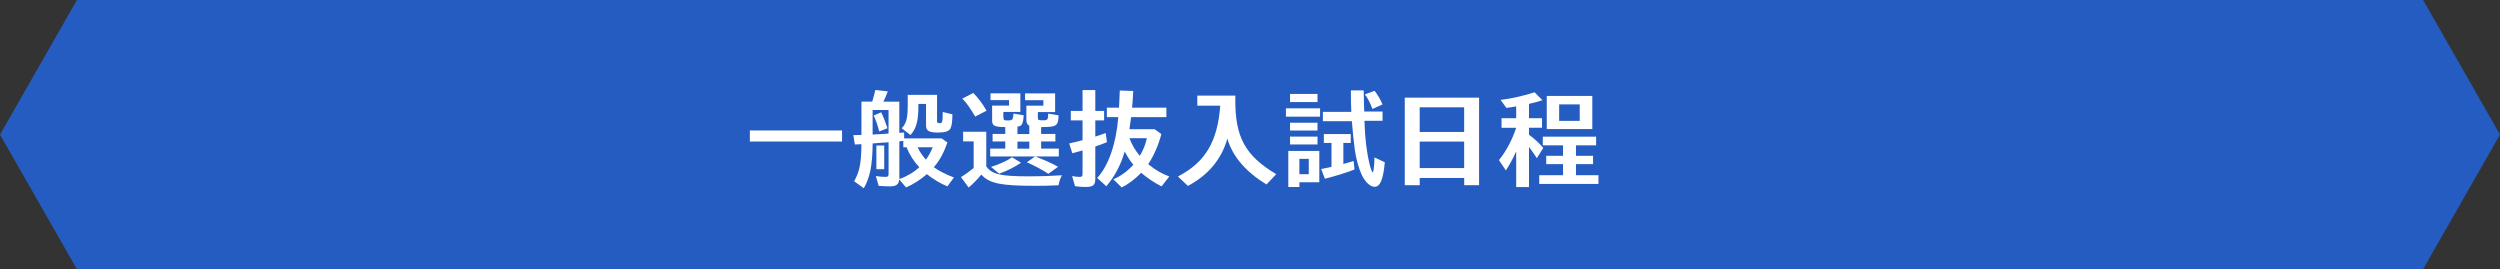 <?xml version="1.0" encoding="UTF-8"?><svg id="_レイヤー_2" xmlns="http://www.w3.org/2000/svg" viewBox="0 0 650 70"><rect x="0" y="0" width="650" height="70" fill="#333333" stroke="none"/><defs><style>.cls-1{fill:#245cc2;}.cls-1,.cls-2{stroke-width:0px;}.cls-2{fill:#fff;}</style></defs><g id="_オブジェ"><polygon class="cls-1" points="20 70 630 70 650 35 630 0 20 0 0 35 20 70"/><path class="cls-2" d="M218.93,33.92v2.88h-23.97v-2.88h23.97Z"/><path class="cls-2" d="M233.8,46.64c-.11,1.34-.79,1.82-2.49,1.82-.67,0-1.93-.06-2.86-.14l-.73-2.55c.73.14,1.79.22,2.55.22.56,0,.76-.2.76-.73v-8.29l-.5.06c-.22,0-.28.03-.98.06-.9.08-1.79.14-2.66.2-.06,5.74-.67,8.79-2.3,11.65l-2.52-1.82c1.4-2.44,1.85-4.65,1.9-9.38v-.25c-.59.03-.78.03-1.71.08l-.39-2.44,1.46-.03h.34l.31-.03v-8.65h2.8l.08-.28.08-.28c.2-.64.42-1.46.64-2.46l3.25.37c-.34.9-.76,1.88-1.15,2.66h4.14v8.12c.22-.03.39-.03,1.26-.11v1.54h9.74l1.51,1.06c-.95,2.72-2.07,4.76-3.53,6.44,1.2.9,3.11,1.88,5.21,2.66l-1.68,2.32c-1.79-.73-3.75-1.9-5.35-3.19l-.11.11c-1.48,1.29-3.58,2.63-5.29,3.36l-1.79-2.1ZM226.88,28.6v6.38c2.46-.14,3.33-.17,4.14-.25v-6.13h-4.14ZM228.59,34.18c-.39-1.6-.87-2.97-1.43-4.14l1.96-.84c.5,1.04.95,2.13,1.62,4.14l-2.16.84ZM229.9,37.84v6.16h-2.04v-6.16h2.04ZM233.82,46.55c1.88-.64,3.84-1.79,5.21-3.08-1.46-1.51-2.55-3.25-3.33-5.18h-.84v-1.65l-.67.06c-.14.03-.2.03-.36.03v9.83ZM243.62,31.43c0,.45.14.59.62.59.81,0,.84-.17.87-2.91l2.52.62c-.03,1.85-.14,2.86-.48,3.61-.36.76-1.34,1.12-3.19,1.12-2.46,0-3.19-.42-3.19-1.9v-5.54h-1.99v.59c0,3.86-.56,5.88-2.07,7.5l-2.27-1.76c1.2-1.23,1.57-2.63,1.57-6.02v-2.66h7.62v6.78ZM238.58,38.29c.56,1.18,1.21,2.16,2.16,3.22.7-.98,1.29-2.04,1.76-3.22h-3.92Z"/><path class="cls-2" d="M256.42,43.25c1.51,2.1,3.75,2.6,11.29,2.6,2.74,0,5.4-.08,8.4-.28-.39.67-.67,1.46-.9,2.6-2.52.11-3.87.14-5.96.14-9.07,0-11.96-.59-14.11-2.91-1.12,1.34-2.27,2.52-3.3,3.36l-1.99-2.72c1.09-.64,2.1-1.4,3.3-2.35v-6.92h-2.74v-2.52h6.02v8.99ZM253.56,30.31c-1.43-2.38-2.32-3.64-3.36-4.68l2.86-1.46c1.23,1.23,2.49,2.91,3.44,4.62l-2.94,1.51ZM260.9,30.54c0,.7.14.78,1.23.78.67,0,1.04-.14,1.15-.42.14-.36.22-.87.22-1.37l2.66.45c-.14,2.24-.48,2.86-1.62,2.94v1.93h3.08v-2.16c-.53-.25-.76-.73-.76-1.43v-3.78h4.42v-1.43h-4.76v-1.76h7.81v4.84h-4.48v1.51c0,.56.14.64,1.34.64s1.32-.17,1.34-1.74l2.71.45c-.11,2.77-.47,3.02-4.34,3.05h-.2v1.79h3.7v1.96h-3.7v1.85h4.59v2.04h-6.08q.22.08.39.17c2.21.87,4.03,1.68,5.49,2.52l-2.52,1.82c-1.6-1.06-3.33-1.99-5.6-3l2.16-1.51h-11.68v-2.04h3.92v-1.85h-3.3v-1.96h3.3v-1.79c-2.86-.03-3.39-.31-3.42-1.74v-3.84h4.4v-1.43h-4.82v-1.76h7.76v4.84h-4.42v1.4ZM257.68,43.39c2.02-.62,4.12-1.57,5.46-2.49l2.32,1.4c-1.32.98-3.78,2.21-5.68,2.86l-2.1-1.76ZM264.54,36.81v1.85h3.08v-1.85h-3.08Z"/><path class="cls-2" d="M281.48,23.42h3.3v5.43h2.29v2.46h-2.29v4.2c.9-.28,1.57-.5,2.71-.92l.31,2.38c-1.01.42-1.88.73-3.02,1.12v8.34c0,1.71-.53,2.18-2.58,2.18-.9,0-1.82-.06-2.69-.2l-.76-2.63c.76.14,1.43.22,1.93.22.59,0,.78-.17.78-.73v-6.16c-1.06.31-1.43.42-2.66.73l-.81-2.55c1.57-.34,2.41-.53,3.47-.84v-5.15h-3.05v-2.46h3.05v-5.43ZM301.95,34.85c-.64,2.6-1.93,5.63-3.42,7.84,1.96,1.57,3.67,2.55,5.49,3.19l-2.02,2.58c-1.93-.98-3.81-2.24-5.29-3.53-1.57,1.62-3.44,3.02-5.07,3.81l-2.18-2.13c1.76-.7,3.61-2.02,5.21-3.78-.92-1.12-1.54-2.07-2.24-3.44-1.06,3.58-2.63,6.52-4.79,9.04l-2.38-2.16c2.94-3.11,4.98-9.02,5.49-15.82h-2.97v-2.46h3.16c.08-1.2.14-2.83.2-4.45l3.5.11c-.14,2.49-.17,3.11-.31,4.34h8.93v2.46h-9.18c-.2,1.62-.25,2.02-.42,3.14h6.52l1.76,1.26ZM293.66,35.94c.64,1.68,1.48,3.14,2.69,4.59.9-1.48,1.57-3.22,1.82-4.59h-4.51Z"/><path class="cls-2" d="M321.18,26c-.03,9.69,2.6,14.48,10.64,19.29l-2.52,2.66c-5.35-3.19-8.85-7.31-10.19-11.9-1.51,5.35-4.98,9.49-10.25,12.29l-2.6-2.46c7.06-3.61,10.33-9.07,11-18.4h-5.96v-2.63h9.88v1.15Z"/><path class="cls-2" d="M343.22,28.16v2.18h-8.88v-2.18h8.88ZM343.02,47.39h-5.18v1.23h-2.88v-9.38h8.06v8.15ZM342.55,24.43v2.1h-7.14v-2.1h7.14ZM342.55,31.91v2.02h-7.14v-2.02h7.14ZM342.55,35.52v2.04h-7.14v-2.04h7.14ZM337.84,45.29h2.44v-3.98h-2.44v3.98ZM349.27,42.63c1.09-.28,1.71-.48,2.66-.78l.25,2.21c-1.96.79-5.21,1.79-7.7,2.41l-.98-2.52c.98-.2,2.21-.45,2.69-.56v-6.22h-1.99v-2.32h7v2.32h-1.93v5.46ZM359.46,29v2.41h-4.71l.03.45c.11,4.12.56,7.76,1.32,10.84.31,1.29.64,2.1.81,2.1.11,0,.14-.17.25-.87.11-.56.2-1.82.2-3l2.69,1.26c-.42,4.56-1.21,6.38-2.69,6.38-1.09,0-2.41-1.23-3.28-3.05-.78-1.62-1.51-4.23-1.82-6.52q-.45-3.36-.78-7.48h-7.53v-2.44h7.39c-.08-1.51-.11-3.42-.11-5.57h3.33l.06,2.71.06,2.3v.14l.03.34h4.76ZM356.83,28.32c-.56-1.51-1.23-2.83-1.96-3.78l2.52-.92c.78.98,1.43,2.07,2.07,3.53l-2.63,1.18Z"/><path class="cls-2" d="M384.55,48.15h-3.86v-1.88h-11.56v1.88h-3.89v-22.76h19.32v22.76ZM369.12,34.31h11.56v-6.41h-11.56v6.41ZM369.12,43.7h11.56v-6.89h-11.56v6.89Z"/><path class="cls-2" d="M394.21,39.36c-.76,1.74-1.79,3.61-2.69,4.96l-1.79-2.69c1.96-2.46,3.36-5.12,4.48-8.4h-3.81v-2.49h3.81v-3.08c-.73.14-1.23.22-2.55.39l-1.51-2.07c3.02-.39,6.13-1.09,8.82-1.99l2.07,2.07c-1.26.39-1.76.53-3.5.95v3.72h3.39v2.49h-3.39v1.82c1.32.95,2.55,2.07,3.72,3.42l-1.68,2.66c-.73-1.12-1.43-2.13-2.04-2.91v10.42h-3.33v-9.27ZM409.75,40.5h4.45v2.18h-4.45v2.88h5.85v2.27h-15.4v-2.27h6.19v-2.88h-4.37v-2.18h4.37v-2.72h-5.26v-2.24h13.86v2.24h-5.24v2.72ZM414,33.56h-11.84v-8.62h11.84v8.62ZM405.38,31.43h5.35v-4.29h-5.35v4.29Z"/></g></svg>